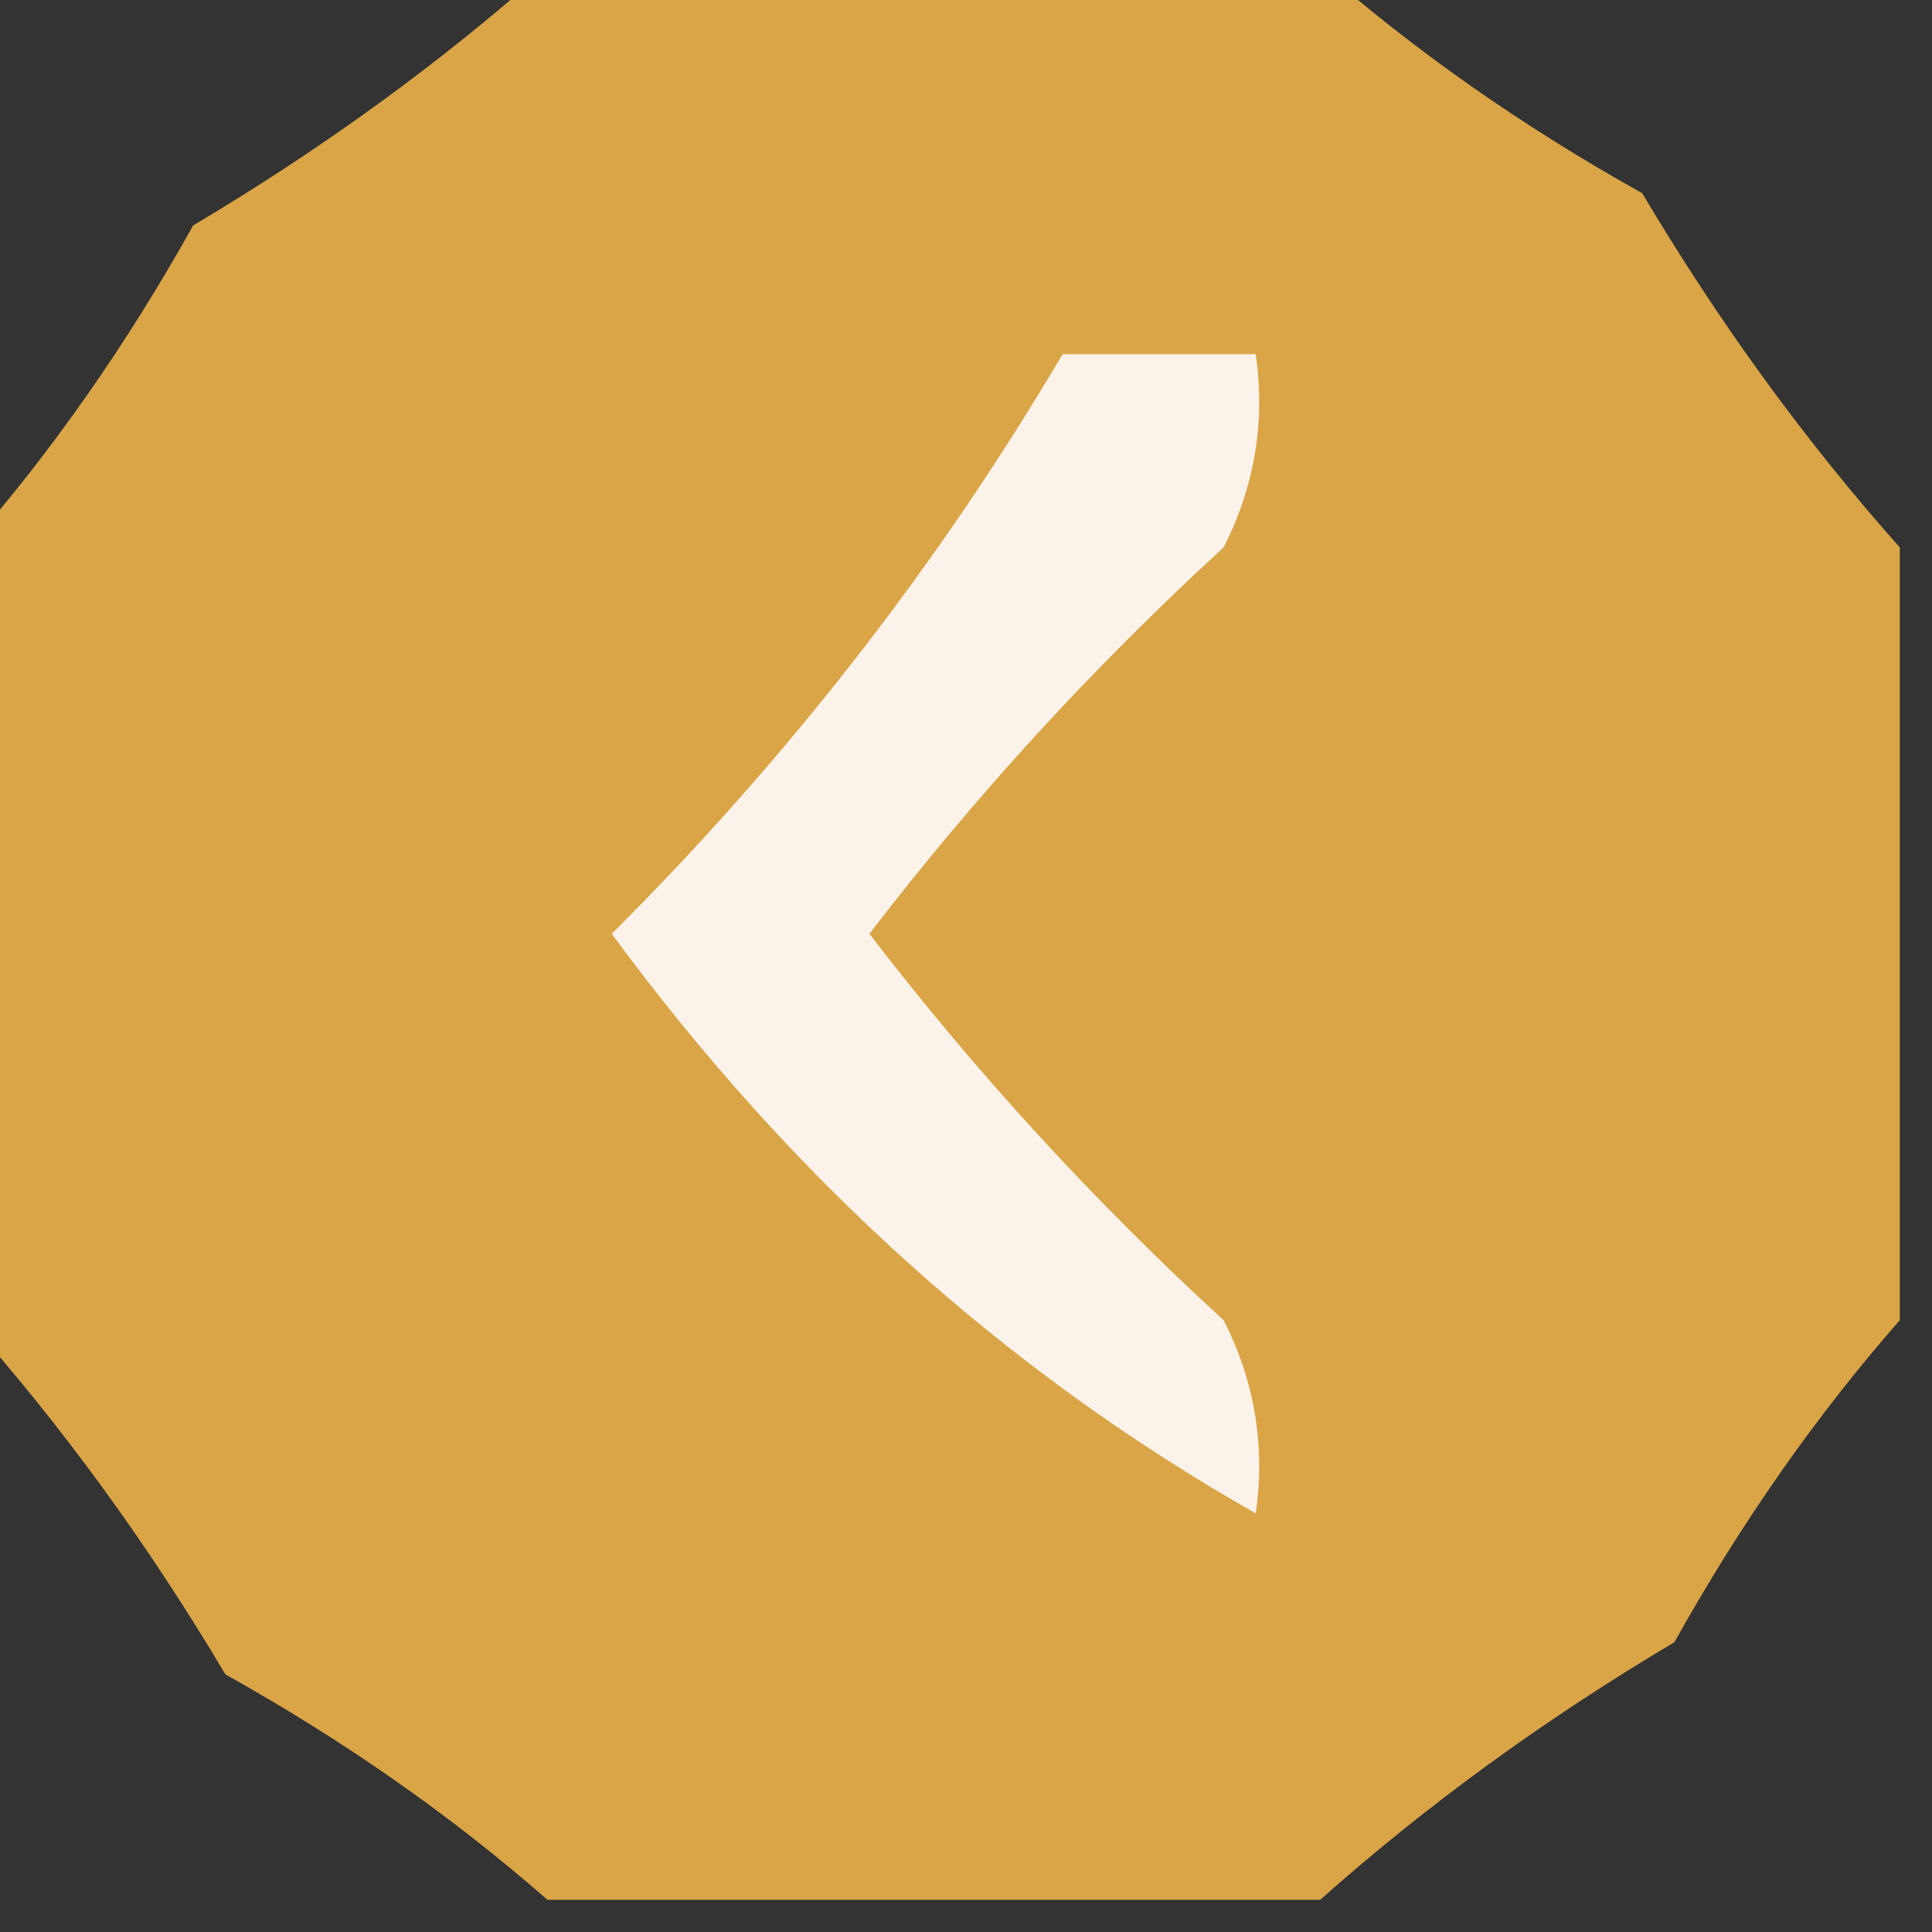 <?xml version="1.0" encoding="UTF-8"?>
<!DOCTYPE svg PUBLIC "-//W3C//DTD SVG 1.1//EN" "http://www.w3.org/Graphics/SVG/1.1/DTD/svg11.dtd">
<svg xmlns="http://www.w3.org/2000/svg" version="1.1" width="30px" height="30px" style="shape-rendering:geometricPrecision; text-rendering:geometricPrecision; image-rendering:optimizeQuality; fill-rule:evenodd; clip-rule:evenodd" xmlns:xlink="http://www.w3.org/1999/xlink">
<rect width="100%" height="100%" fill="#333333" stroke="none"/>
<g><path style="opacity:0.927" fill="#e6ae49" d="M 8.5,-0.5 C 12.5,-0.5 16.5,-0.5 20.5,-0.5C 21.987,0.804 23.654,1.97 25.5,3C 26.697,5.015 28.03,6.849 29.5,8.5C 29.5,12.5 29.5,16.5 29.5,20.5C 28.196,21.987 27.03,23.654 26,25.5C 23.985,26.697 22.151,28.03 20.5,29.5C 16.5,29.5 12.5,29.5 8.5,29.5C 7.013,28.196 5.346,27.03 3.5,26C 2.303,23.985 0.97,22.151 -0.5,20.5C -0.5,16.5 -0.5,12.5 -0.5,8.5C 0.804,7.013 1.97,5.346 3,3.5C 5.015,2.303 6.849,0.97 8.5,-0.5 Z"/></g>
<g><path style="opacity:1" fill="#fbf3ea" d="M 16.5,5.5 C 17.5,5.5 18.5,5.5 19.5,5.5C 19.649,6.552 19.483,7.552 19,8.5C 16.982,10.35 15.149,12.35 13.5,14.5C 15.149,16.65 16.982,18.65 19,20.5C 19.483,21.448 19.649,22.448 19.5,23.5C 15.626,21.302 12.292,18.302 9.5,14.5C 12.239,11.767 14.573,8.767 16.5,5.5 Z"/></g>
</svg>
